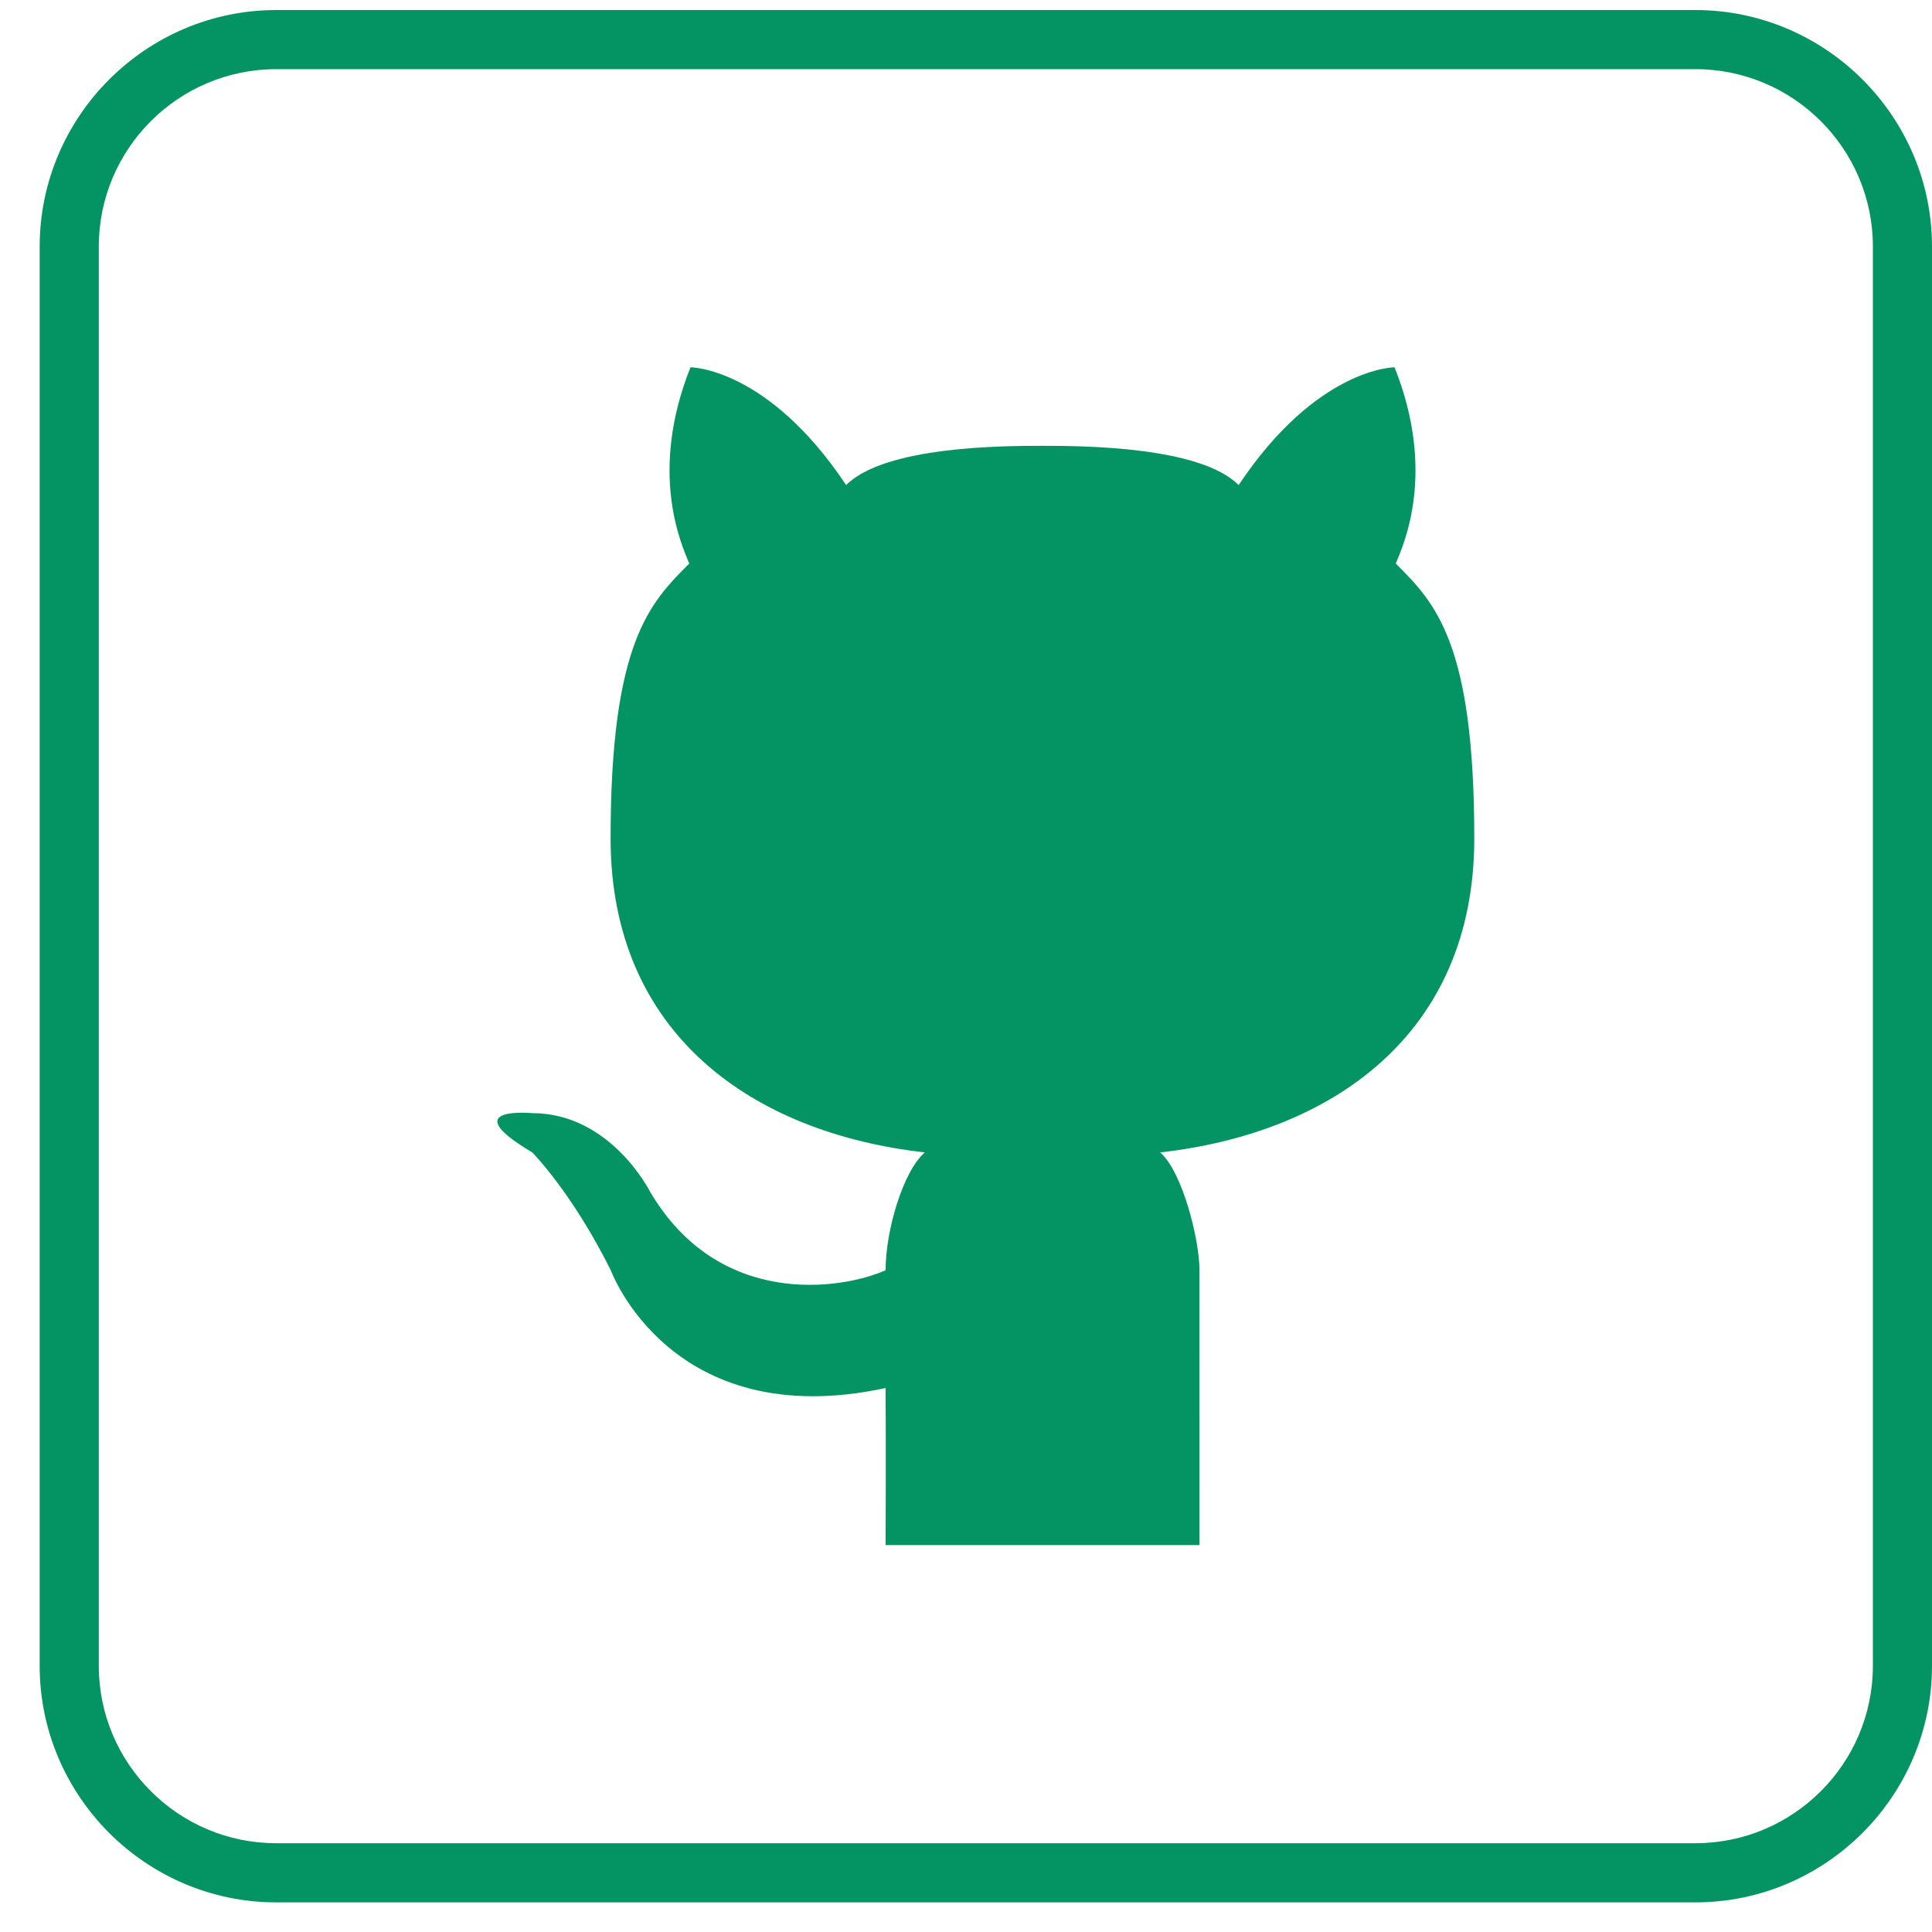 <svg width="45" height="45" viewBox="0 0 45 45" fill="none" xmlns="http://www.w3.org/2000/svg">
<path d="M39.49 1.611C41.769 1.611 43.623 3.465 43.623 5.743V38.8C43.623 41.078 41.769 42.932 39.49 42.932H6.434C4.155 42.932 2.301 41.078 2.301 38.8V5.743C2.301 3.465 4.155 1.611 6.434 1.611H39.49ZM39.49 0.234H6.434C3.403 0.234 0.924 2.713 0.924 5.743V38.8C0.924 41.831 3.403 44.31 6.434 44.31H39.49C42.521 44.31 45 41.831 45 38.8V5.743C45 2.713 42.521 0.234 39.49 0.234Z" fill="#049463"/>
<path d="M27.939 35.988H20.627C20.627 35.988 20.637 33.819 20.627 32.33C15.623 33.407 14.226 29.586 14.226 29.586C13.312 27.757 12.397 26.842 12.397 26.842C10.568 25.755 12.397 25.927 12.397 25.927C14.226 25.927 15.141 27.757 15.141 27.757C16.745 30.481 19.601 30.043 20.627 29.586C20.627 28.671 21.028 27.288 21.541 26.842C17.547 26.392 14.222 24.098 14.222 19.527C14.222 14.955 15.141 14.041 16.054 13.126C15.869 12.676 15.104 11.009 16.083 8.555C16.083 8.555 17.88 8.555 19.708 11.298C20.614 10.392 23.366 10.384 24.281 10.384C25.194 10.384 27.946 10.392 28.851 11.298C30.68 8.555 32.482 8.555 32.482 8.555C33.46 11.011 32.695 12.676 32.51 13.126C33.424 14.041 34.339 14.955 34.339 19.527C34.339 24.098 31.018 26.392 27.023 26.842C27.538 27.288 27.938 28.863 27.938 29.586L27.939 35.988Z" fill="#049463"/>
</svg>

